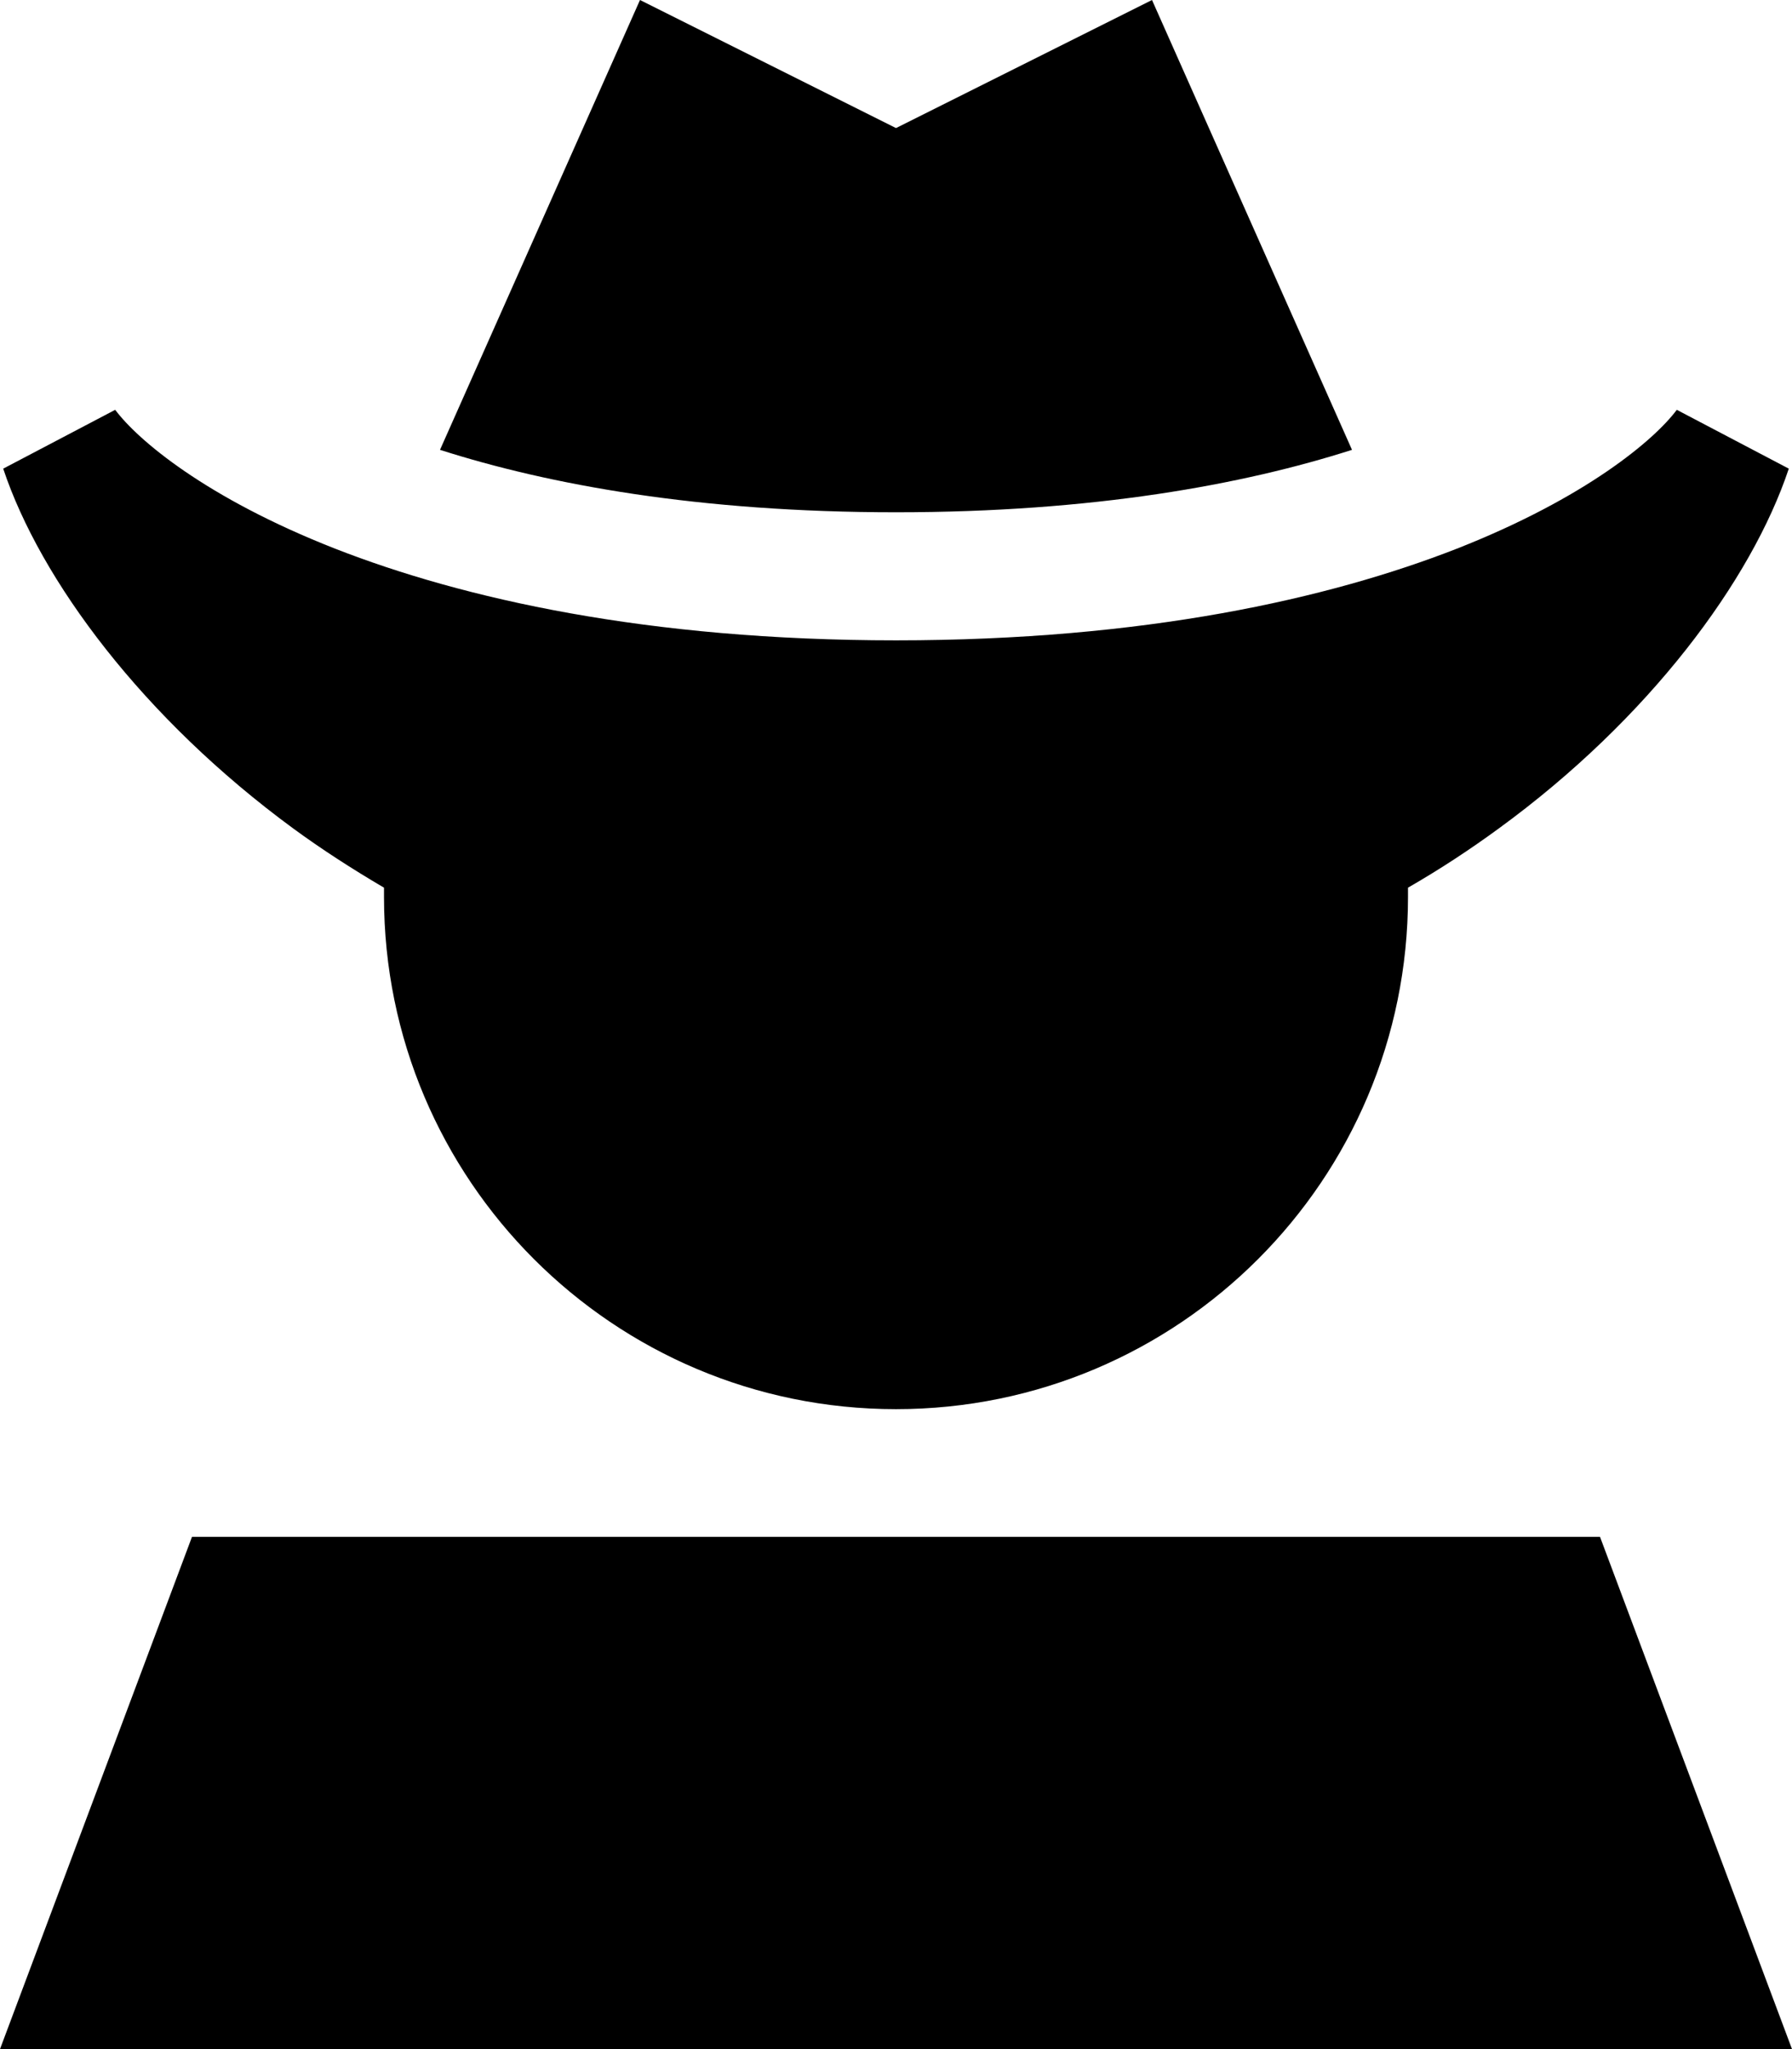 <svg xmlns="http://www.w3.org/2000/svg" viewBox="0 0 448 512"><!--! Font Awesome Pro 6.2.0 by @fontawesome - https://fontawesome.com License - https://fontawesome.com/license (Commercial License) Copyright 2022 Fonticons, Inc. --><path d="M160 0L110 112.4c27.2 8.7 64.7 15.6 114 15.6s86.8-6.9 114-15.6L288 0 224 32 160 0zM83.8 137.1c-32.4-12.7-49.4-27.2-55-34.7L.8 117.1c9.3 27.9 35 62.4 72.5 89.9c7.1 5.2 14.7 10.1 22.7 14.8c0 .8 0 1.5 0 2.3c0 70.7 57.3 128 128 128s128-57.3 128-128c0-.8 0-1.5 0-2.3c8-4.6 15.6-9.6 22.7-14.8c37.6-27.4 63.2-62 72.5-89.9l-28-14.7c-5.6 7.5-22.7 22-55 34.7C332.2 149.6 286.2 160 224 160s-108.2-10.4-140.2-22.9zM400 384H48L0 512H448L400 384z"/></svg>